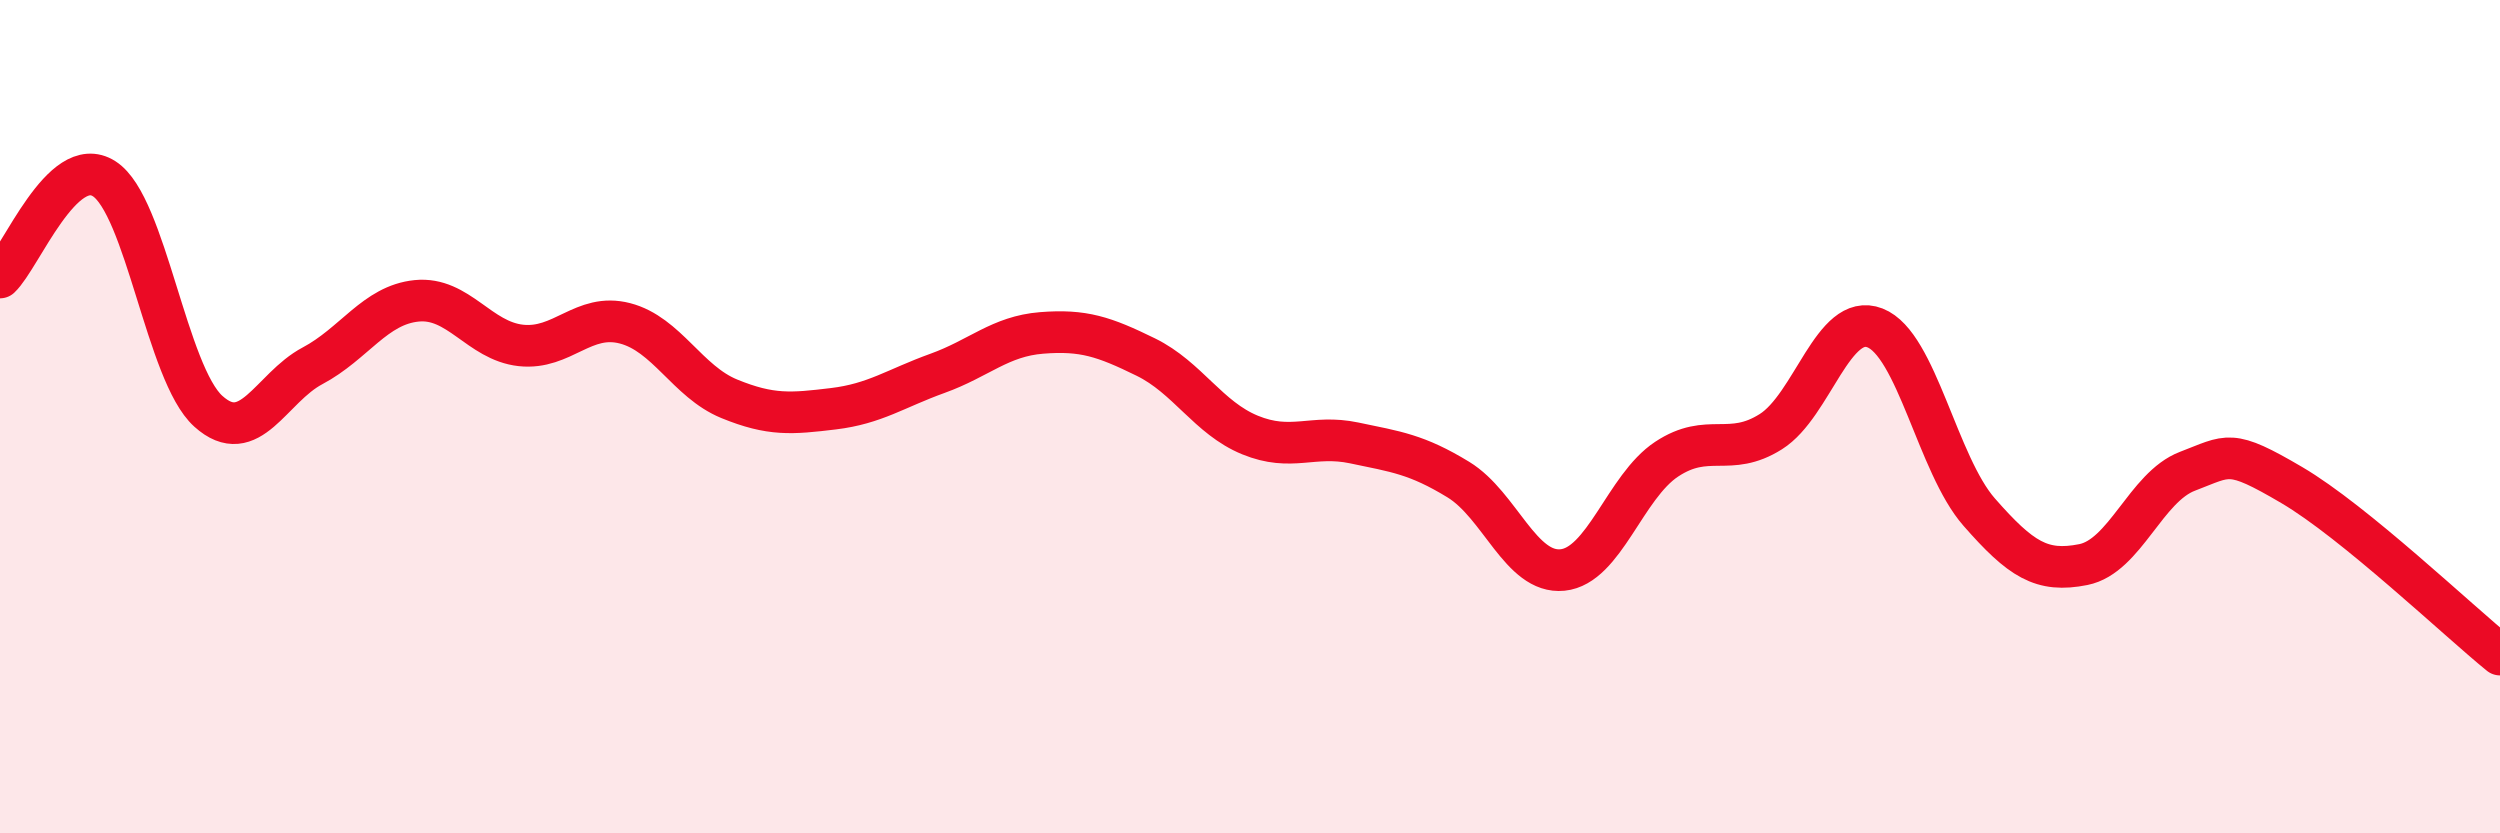 
    <svg width="60" height="20" viewBox="0 0 60 20" xmlns="http://www.w3.org/2000/svg">
      <path
        d="M 0,6.66 C 0.5,6.19 1.5,3.65 2.5,4.29 C 3.5,4.93 4,8.97 5,9.87 C 6,10.77 6.5,9.31 7.5,8.78 C 8.5,8.25 9,7.32 10,7.22 C 11,7.12 11.5,8.18 12.5,8.29 C 13.5,8.4 14,7.5 15,7.76 C 16,8.02 16.5,9.16 17.5,9.57 C 18.5,9.98 19,9.93 20,9.81 C 21,9.69 21.5,9.32 22.5,8.96 C 23.5,8.6 24,8.07 25,7.99 C 26,7.91 26.5,8.08 27.5,8.57 C 28.5,9.06 29,10.03 30,10.44 C 31,10.85 31.5,10.42 32.5,10.63 C 33.5,10.84 34,10.9 35,11.51 C 36,12.12 36.5,13.78 37.5,13.68 C 38.5,13.58 39,11.68 40,11.02 C 41,10.36 41.5,10.99 42.5,10.36 C 43.5,9.73 44,7.48 45,7.87 C 46,8.26 46.5,11.15 47.5,12.29 C 48.5,13.43 49,13.75 50,13.55 C 51,13.35 51.5,11.69 52.5,11.31 C 53.5,10.93 53.5,10.76 55,11.64 C 56.5,12.52 59,14.9 60,15.71L60 20L0 20Z"
        fill="#EB0A25"
        opacity="0.1"
        stroke-linecap="round"
        stroke-linejoin="round"
      />
      <path
        d="M 0,6.66 C 0.5,6.19 1.5,3.65 2.5,4.29 C 3.5,4.93 4,8.97 5,9.87 C 6,10.77 6.5,9.31 7.5,8.78 C 8.5,8.25 9,7.32 10,7.22 C 11,7.12 11.5,8.18 12.5,8.29 C 13.5,8.4 14,7.5 15,7.76 C 16,8.02 16.5,9.16 17.5,9.57 C 18.5,9.98 19,9.93 20,9.81 C 21,9.69 21.5,9.32 22.5,8.96 C 23.5,8.6 24,8.07 25,7.99 C 26,7.91 26.5,8.08 27.5,8.57 C 28.5,9.06 29,10.03 30,10.44 C 31,10.85 31.5,10.42 32.5,10.63 C 33.5,10.84 34,10.9 35,11.51 C 36,12.12 36.5,13.78 37.5,13.68 C 38.5,13.58 39,11.68 40,11.02 C 41,10.36 41.5,10.99 42.5,10.36 C 43.5,9.73 44,7.48 45,7.87 C 46,8.26 46.5,11.15 47.5,12.29 C 48.5,13.43 49,13.75 50,13.55 C 51,13.35 51.5,11.69 52.5,11.31 C 53.5,10.93 53.5,10.76 55,11.64 C 56.5,12.52 59,14.9 60,15.71"
        stroke="#EB0A25"
        stroke-width="1"
        fill="none"
        stroke-linecap="round"
        stroke-linejoin="round"
      />
    </svg>
  